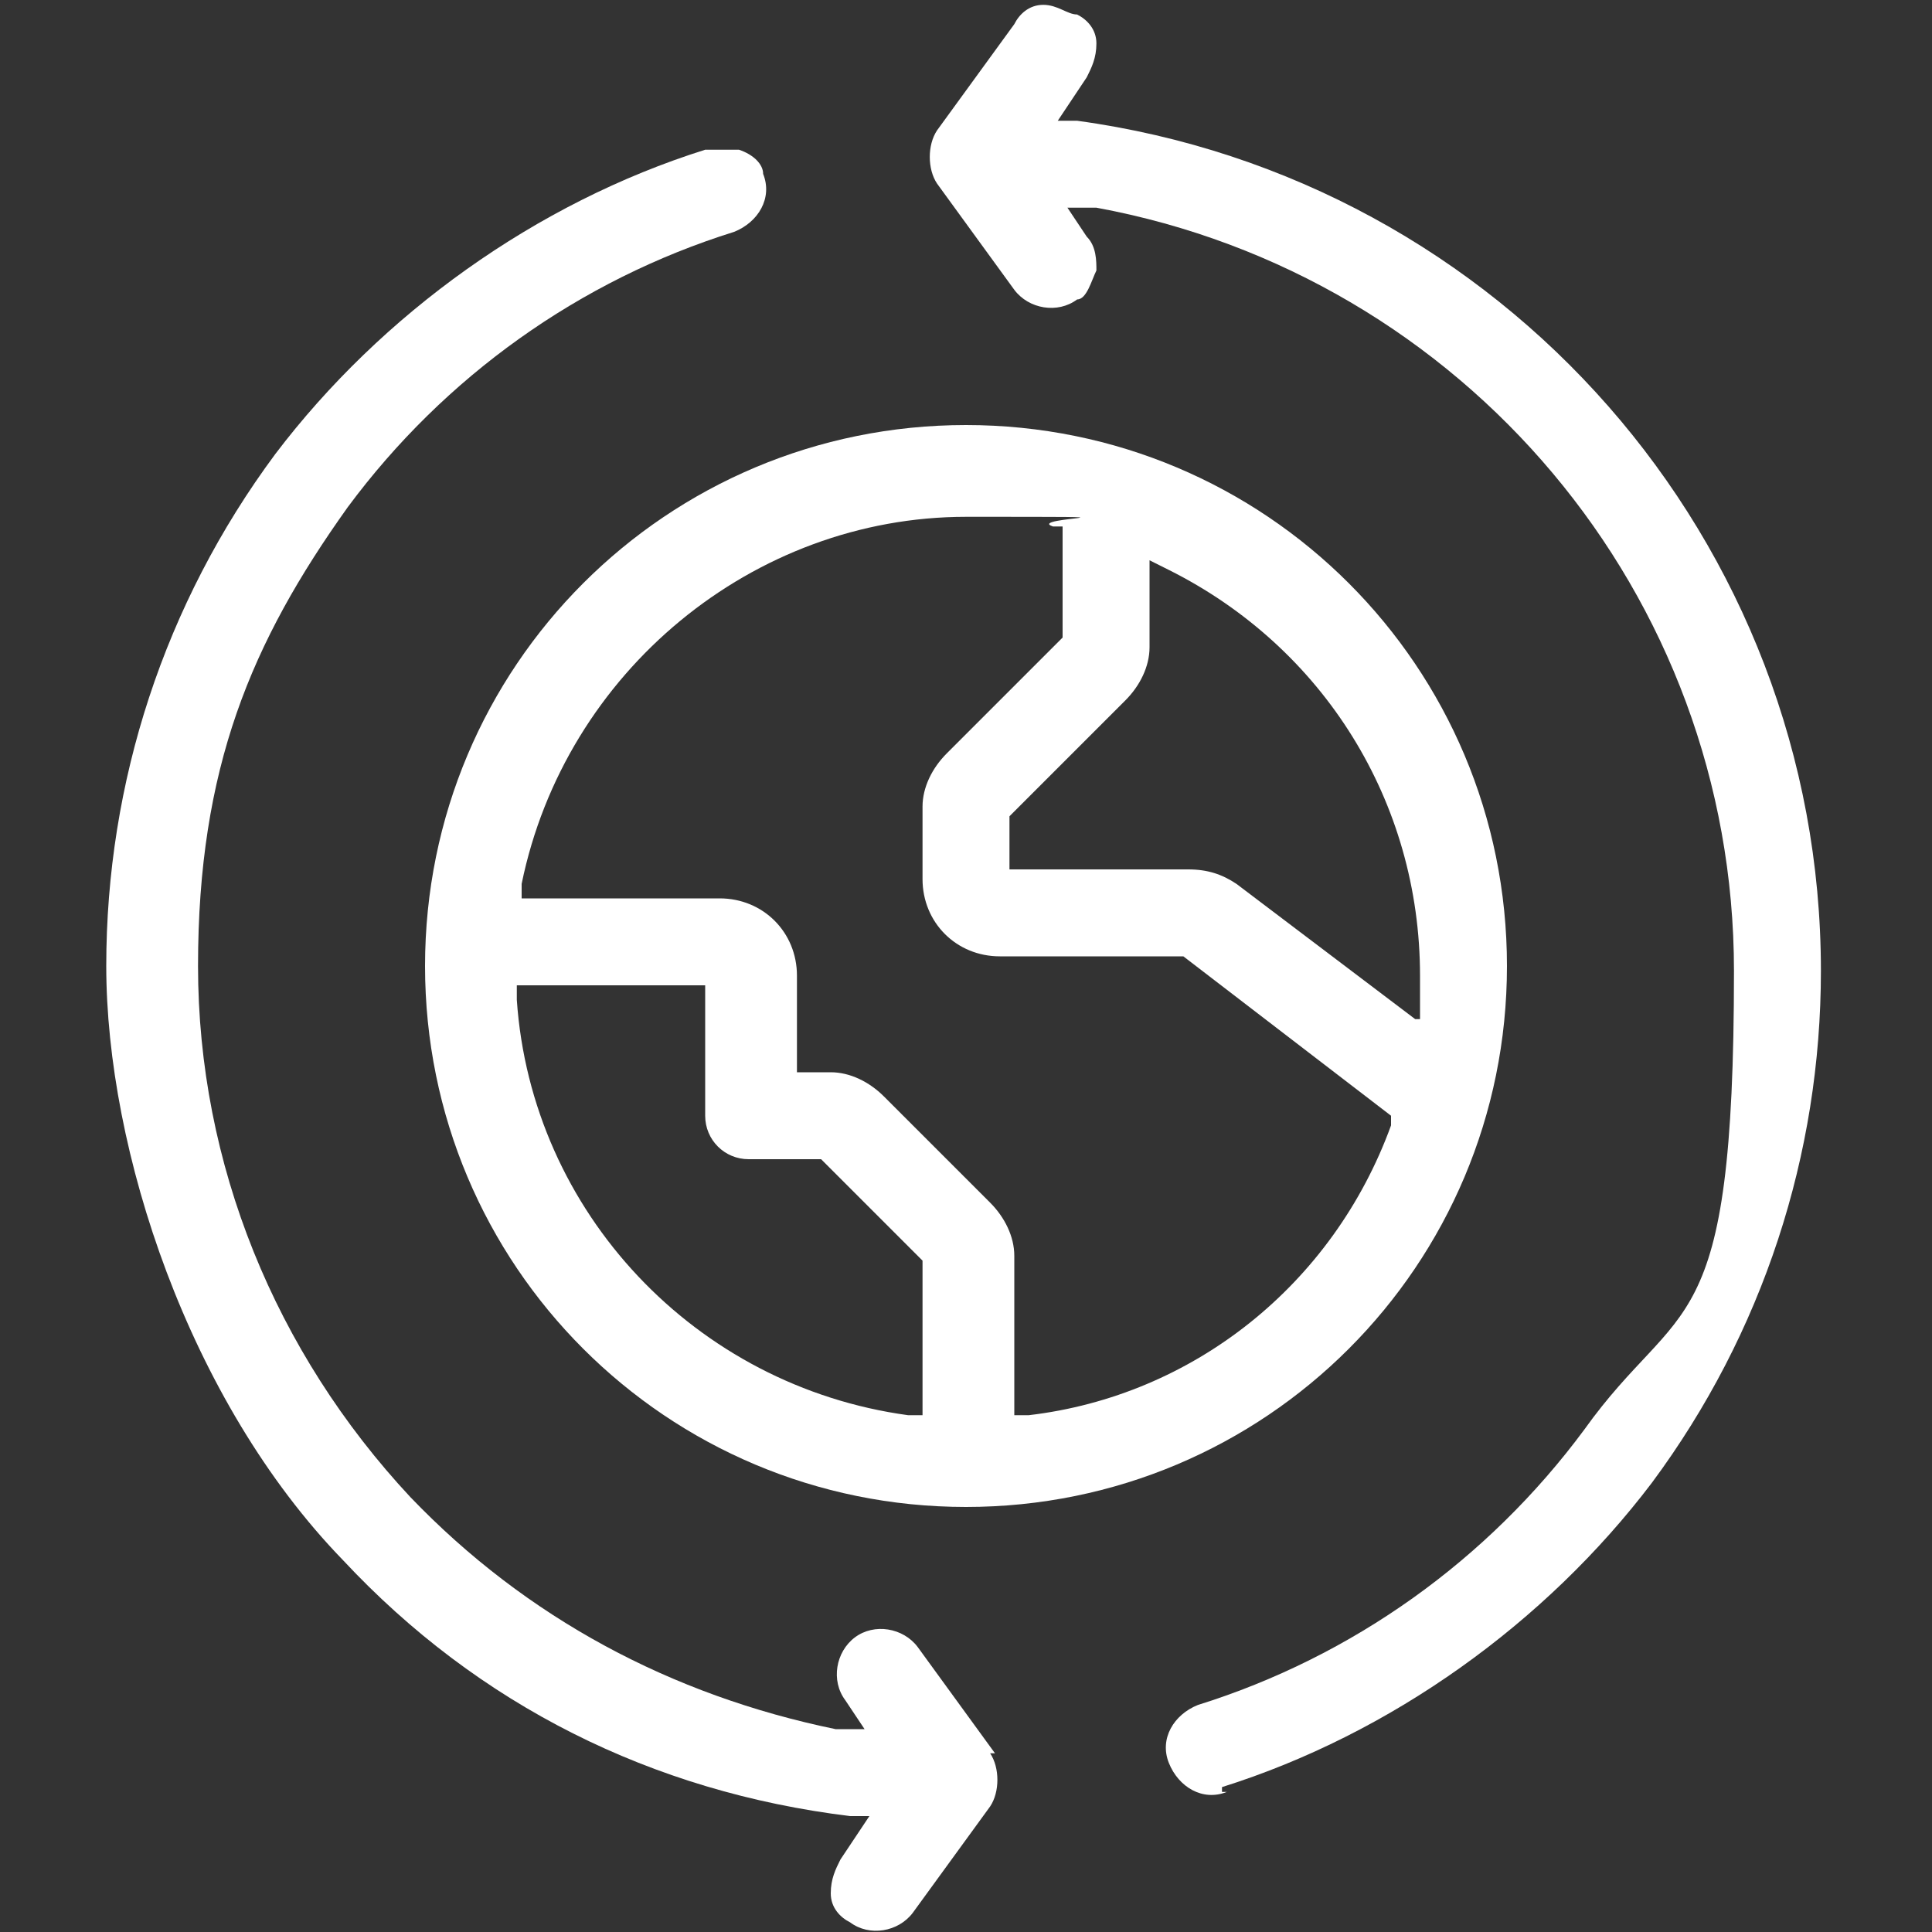 <?xml version="1.0" encoding="UTF-8"?>
<svg xmlns="http://www.w3.org/2000/svg" version="1.1" viewBox="0 0 40 40">
  <rect x="0" y="0" width="40" height="40" fill="#333333" stroke="none"/>
  <defs>
    <style>
      .cls-1 {
        fill: #fff;
      }
    </style>
  </defs>
  <!-- Generator: Adobe Illustrator 28.7.1, SVG Export Plug-In . SVG Version: 1.2.0 Build 142)  -->
  <g>
    <g id="Calque_1">
      <g id="Calque_1-2" data-name="Calque_1">
        <g>
          <path class="cls-1" d="M20,8.8c-6.2,0-11.2,5-11.2,11.2s5,11.2,11.2,11.2,11.2-5,11.2-11.2-5-11.2-11.2-11.2ZM19.1,29.3h-.3c-4.4-.6-7.8-4.2-8.1-8.6v-.3h3.9v2.7c0,.5.4.9.9.9h1.5l2.1,2.1s0,3.2,0,3.2ZM28.8,23.3c-1.2,3.3-4.1,5.6-7.5,6h-.3v-3.3c0-.4-.2-.8-.5-1.1l-2.2-2.2c-.3-.3-.7-.5-1.1-.5h-.7v-2c0-.9-.7-1.6-1.6-1.6h-4.1v-.3c.9-4.4,4.8-7.6,9.2-7.6s1.2,0,1.8.2h.2v2.3l-2.4,2.4c-.3.3-.5.7-.5,1.1v1.5c0,.9.7,1.6,1.6,1.6h3.8l4.3,3.3s0,.2,0,.2ZM29.3,21.1l-3.7-2.8c-.3-.2-.6-.3-1-.3h-3.7v-1.1l2.4-2.4c.3-.3.5-.7.5-1.1v-1.8l.4.2c3.2,1.6,5.2,4.8,5.2,8.4s0,.4,0,.6v.5-.2Z"/>
          <path class="cls-1" d="M25.3,37c3.5-1.1,6.7-3.4,8.9-6.3,2.3-3.1,3.5-6.8,3.5-10.6,0-8.9-6.6-16.4-15.4-17.6h-.4l.6-.9c.1-.2.2-.4.2-.7s-.2-.5-.4-.6c-.2,0-.4-.2-.7-.2s-.5.2-.6.4l-1.6,2.2c-.2.3-.2.8,0,1.1l1.6,2.2c.3.4.9.5,1.3.2.2,0,.3-.4.4-.6,0-.2,0-.5-.2-.7l-.4-.6h.6c7.6,1.4,13.2,8,13.2,15.8s-1.1,6.7-3.1,9.5c-2,2.7-4.8,4.7-8,5.7-.5.2-.8.7-.6,1.2.2.5.7.8,1.2.6h-.1Z"/>
          <path class="cls-1" d="M20.6,36.3l-1.6-2.2c-.3-.4-.9-.5-1.3-.2s-.5.9-.2,1.3l.4.6h-.6c-3.4-.7-6.4-2.3-8.8-4.8-2.8-3-4.4-6.9-4.4-11s1.1-6.7,3.1-9.5c2-2.7,4.8-4.7,8-5.7.5-.2.8-.7.6-1.2,0-.2-.2-.4-.5-.5-.1,0-.3,0-.4,0h-.3c-3.5,1.1-6.7,3.4-8.9,6.3-2.3,3.1-3.5,6.8-3.5,10.6s1.7,9,4.9,12.3c2.8,3,6.4,4.8,10.5,5.3h.4l-.6.9c-.1.2-.2.4-.2.7s.2.5.4.6c.4.3,1,.2,1.3-.2l1.6-2.2c.2-.3.2-.8,0-1.1h.1Z"/>
        </g>
      </g>
    </g>
  </g>
</svg>